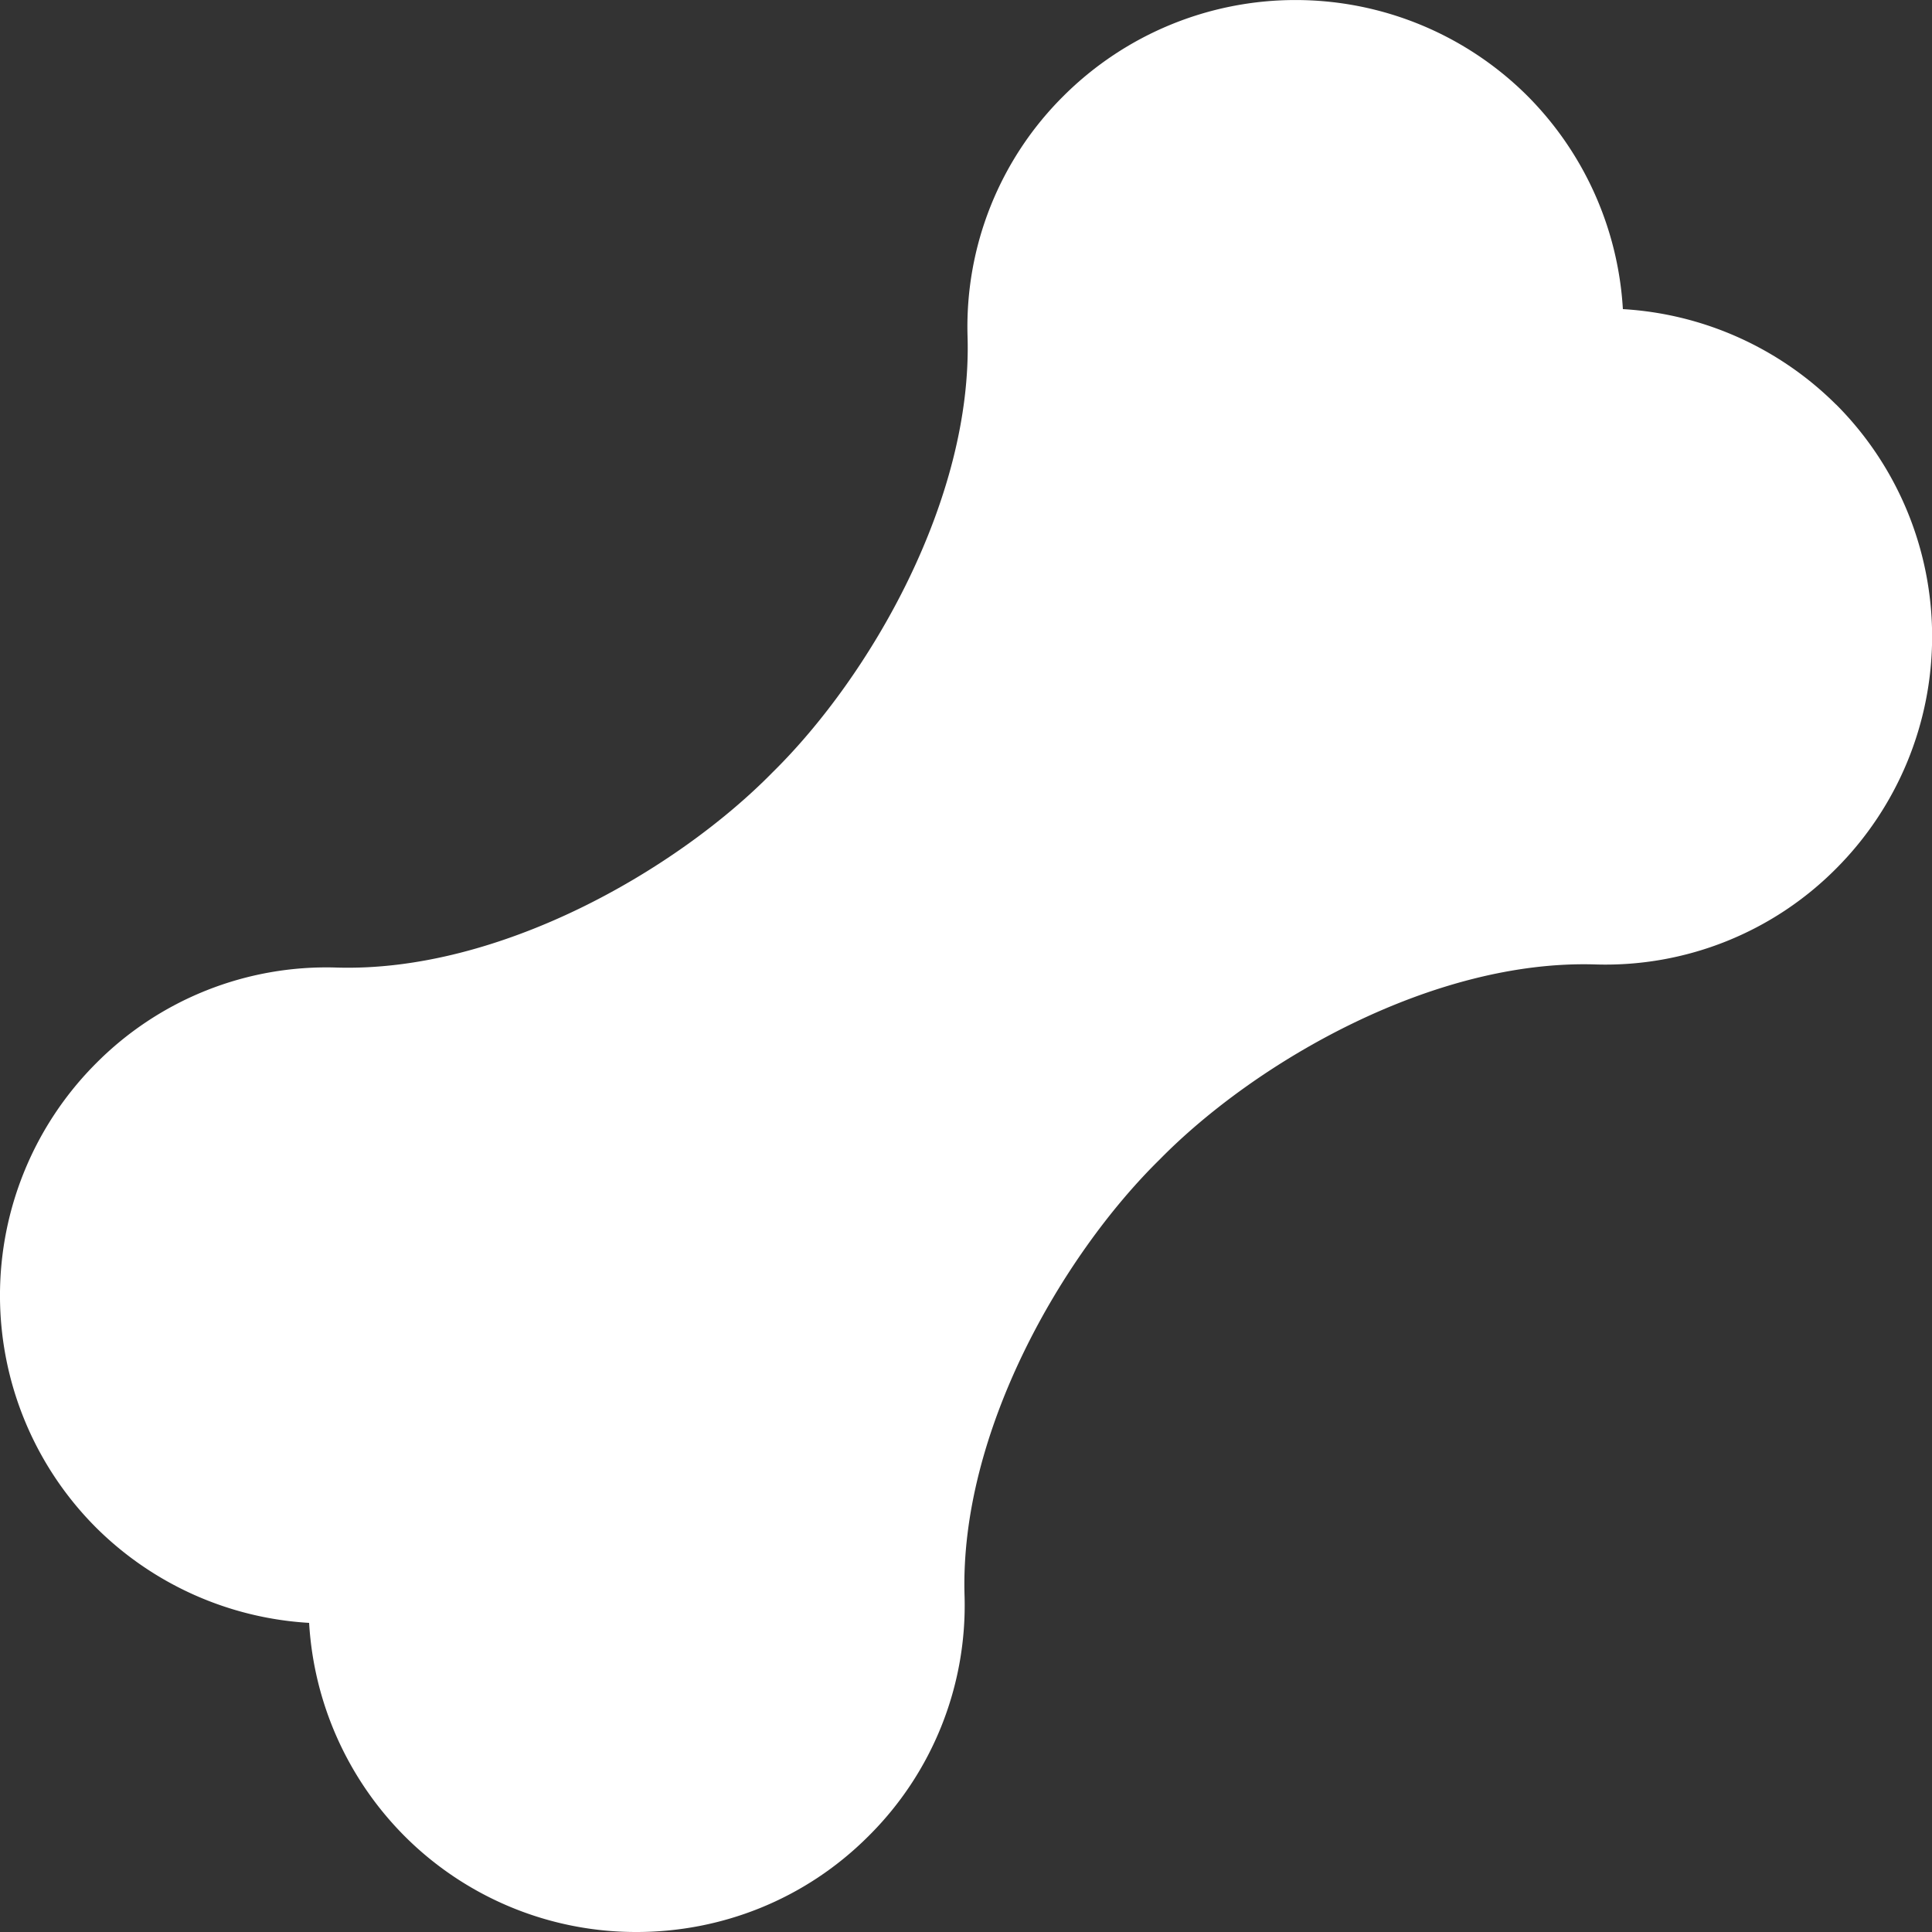 <svg xmlns="http://www.w3.org/2000/svg" width="20" height="20" viewBox="0 0 20 20">
    <rect x="0" y="0" width="20" height="20" fill="#333333" stroke="none"/>
    <g fill="none" fill-rule="evenodd">
        <path d="M0 0h20v20H0z"/>
        <path fill="#FFF" d="M19.007 4.188A3.41 3.41 0 0 0 16.8 3.2a3.41 3.41 0 0 0-.988-2.207 3.4 3.4 0 0 0-4.802 0 3.365 3.365 0 0 0-.994 2.488C10.068 5.168 9.007 7.002 8 7.993L7.993 8c-.99 1.007-2.825 2.068-4.512 2.016a3.36 3.36 0 0 0-2.488.993 3.4 3.4 0 0 0 0 4.803A3.41 3.41 0 0 0 3.2 16.8a3.41 3.41 0 0 0 .988 2.207A3.385 3.385 0 0 0 6.59 20c.87 0 1.74-.331 2.401-.993a3.364 3.364 0 0 0 .994-2.488c-.052-1.687 1.009-3.521 2.016-4.512l.007-.007c.99-1.007 2.826-2.07 4.512-2.016a3.366 3.366 0 0 0 2.488-.993 3.4 3.4 0 0 0 0-4.803"/>
    </g>
</svg>

